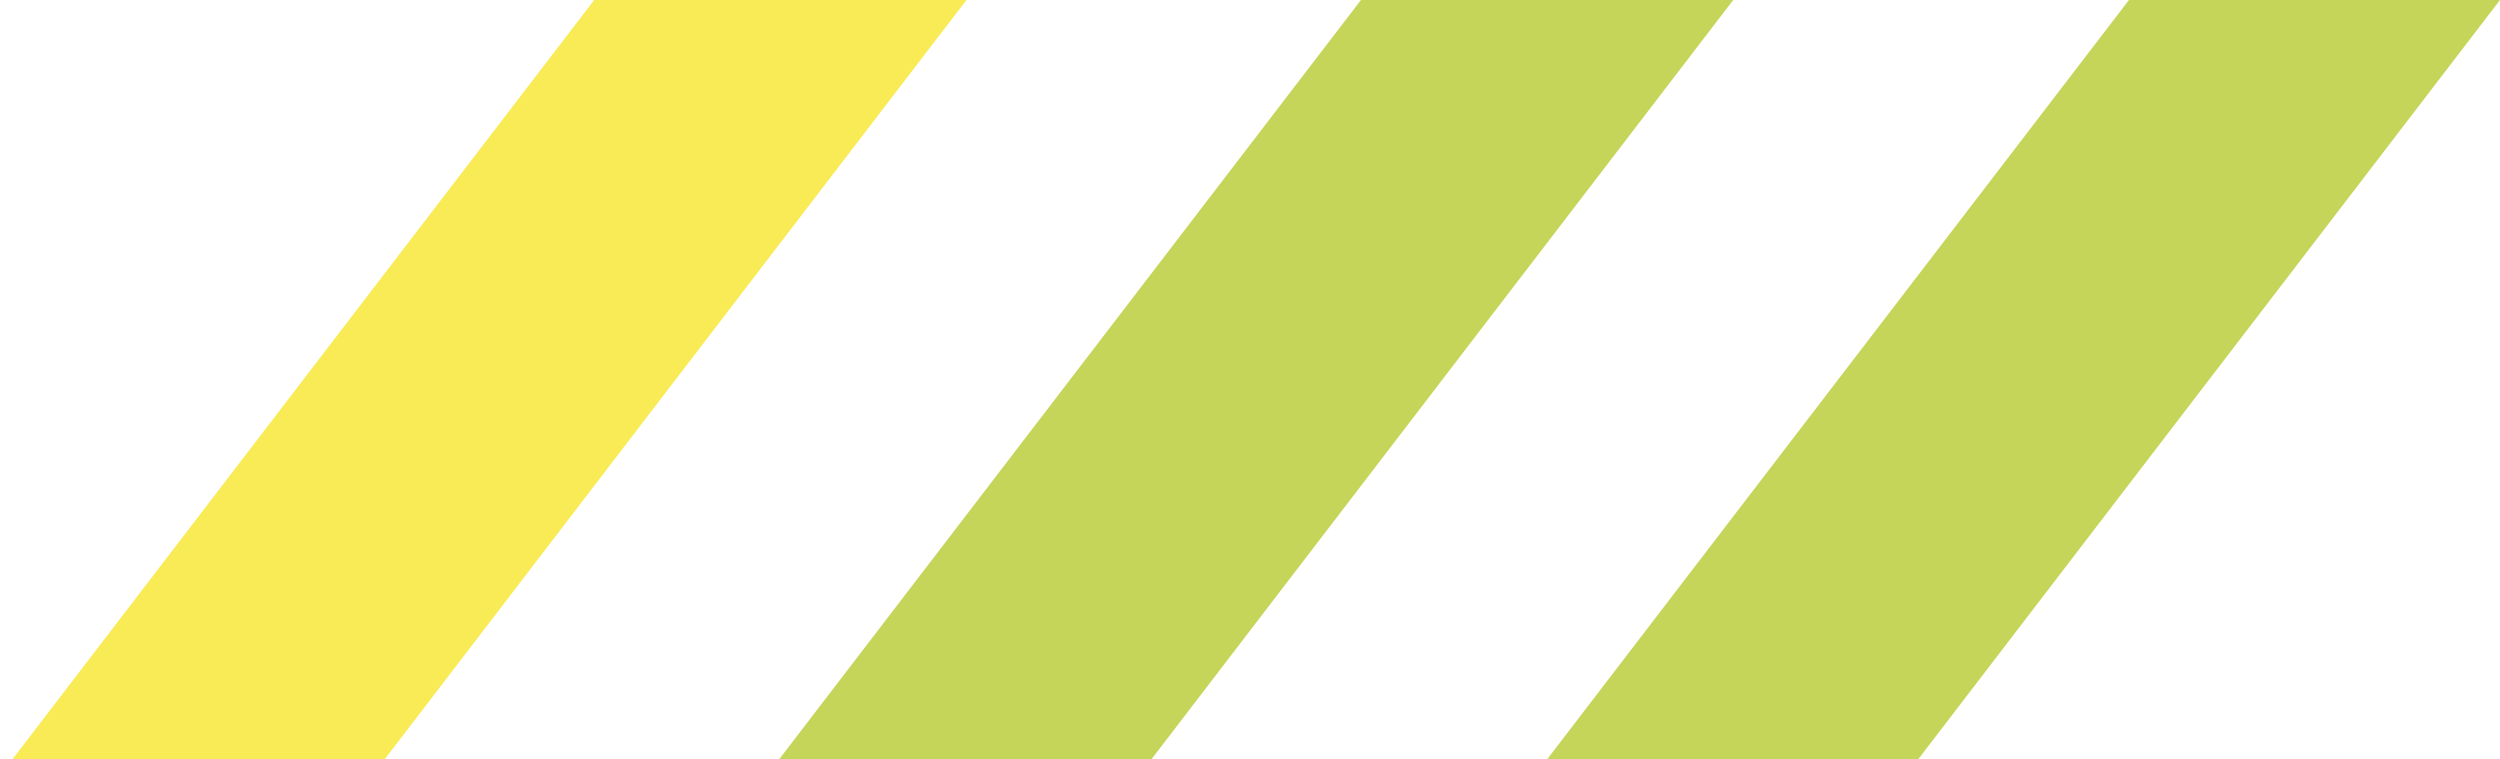 <?xml version="1.0" encoding="utf-8"?>
<!-- Generator: Adobe Illustrator 26.5.1, SVG Export Plug-In . SVG Version: 6.00 Build 0)  -->
<svg version="1.1" id="Calque_1" xmlns="http://www.w3.org/2000/svg" xmlns:xlink="http://www.w3.org/1999/xlink" x="0px" y="0px"
	 viewBox="0 0 202.8 61.6" enable-background="new 0 0 202.8 61.6" xml:space="preserve">
<g>
	<polygon fill="#C5D559" points="110.4,0 63.2,61.6 93.4,61.6 140.6,0 	"/>
	<polygon fill="#C5D559" points="172.7,0 125.5,61.6 155.6,61.6 202.8,0 	"/>
	<polygon fill="#F9EB56" points="48.2,0 1,61.6 31.2,61.6 78.4,0 	"/>
</g>
</svg>
